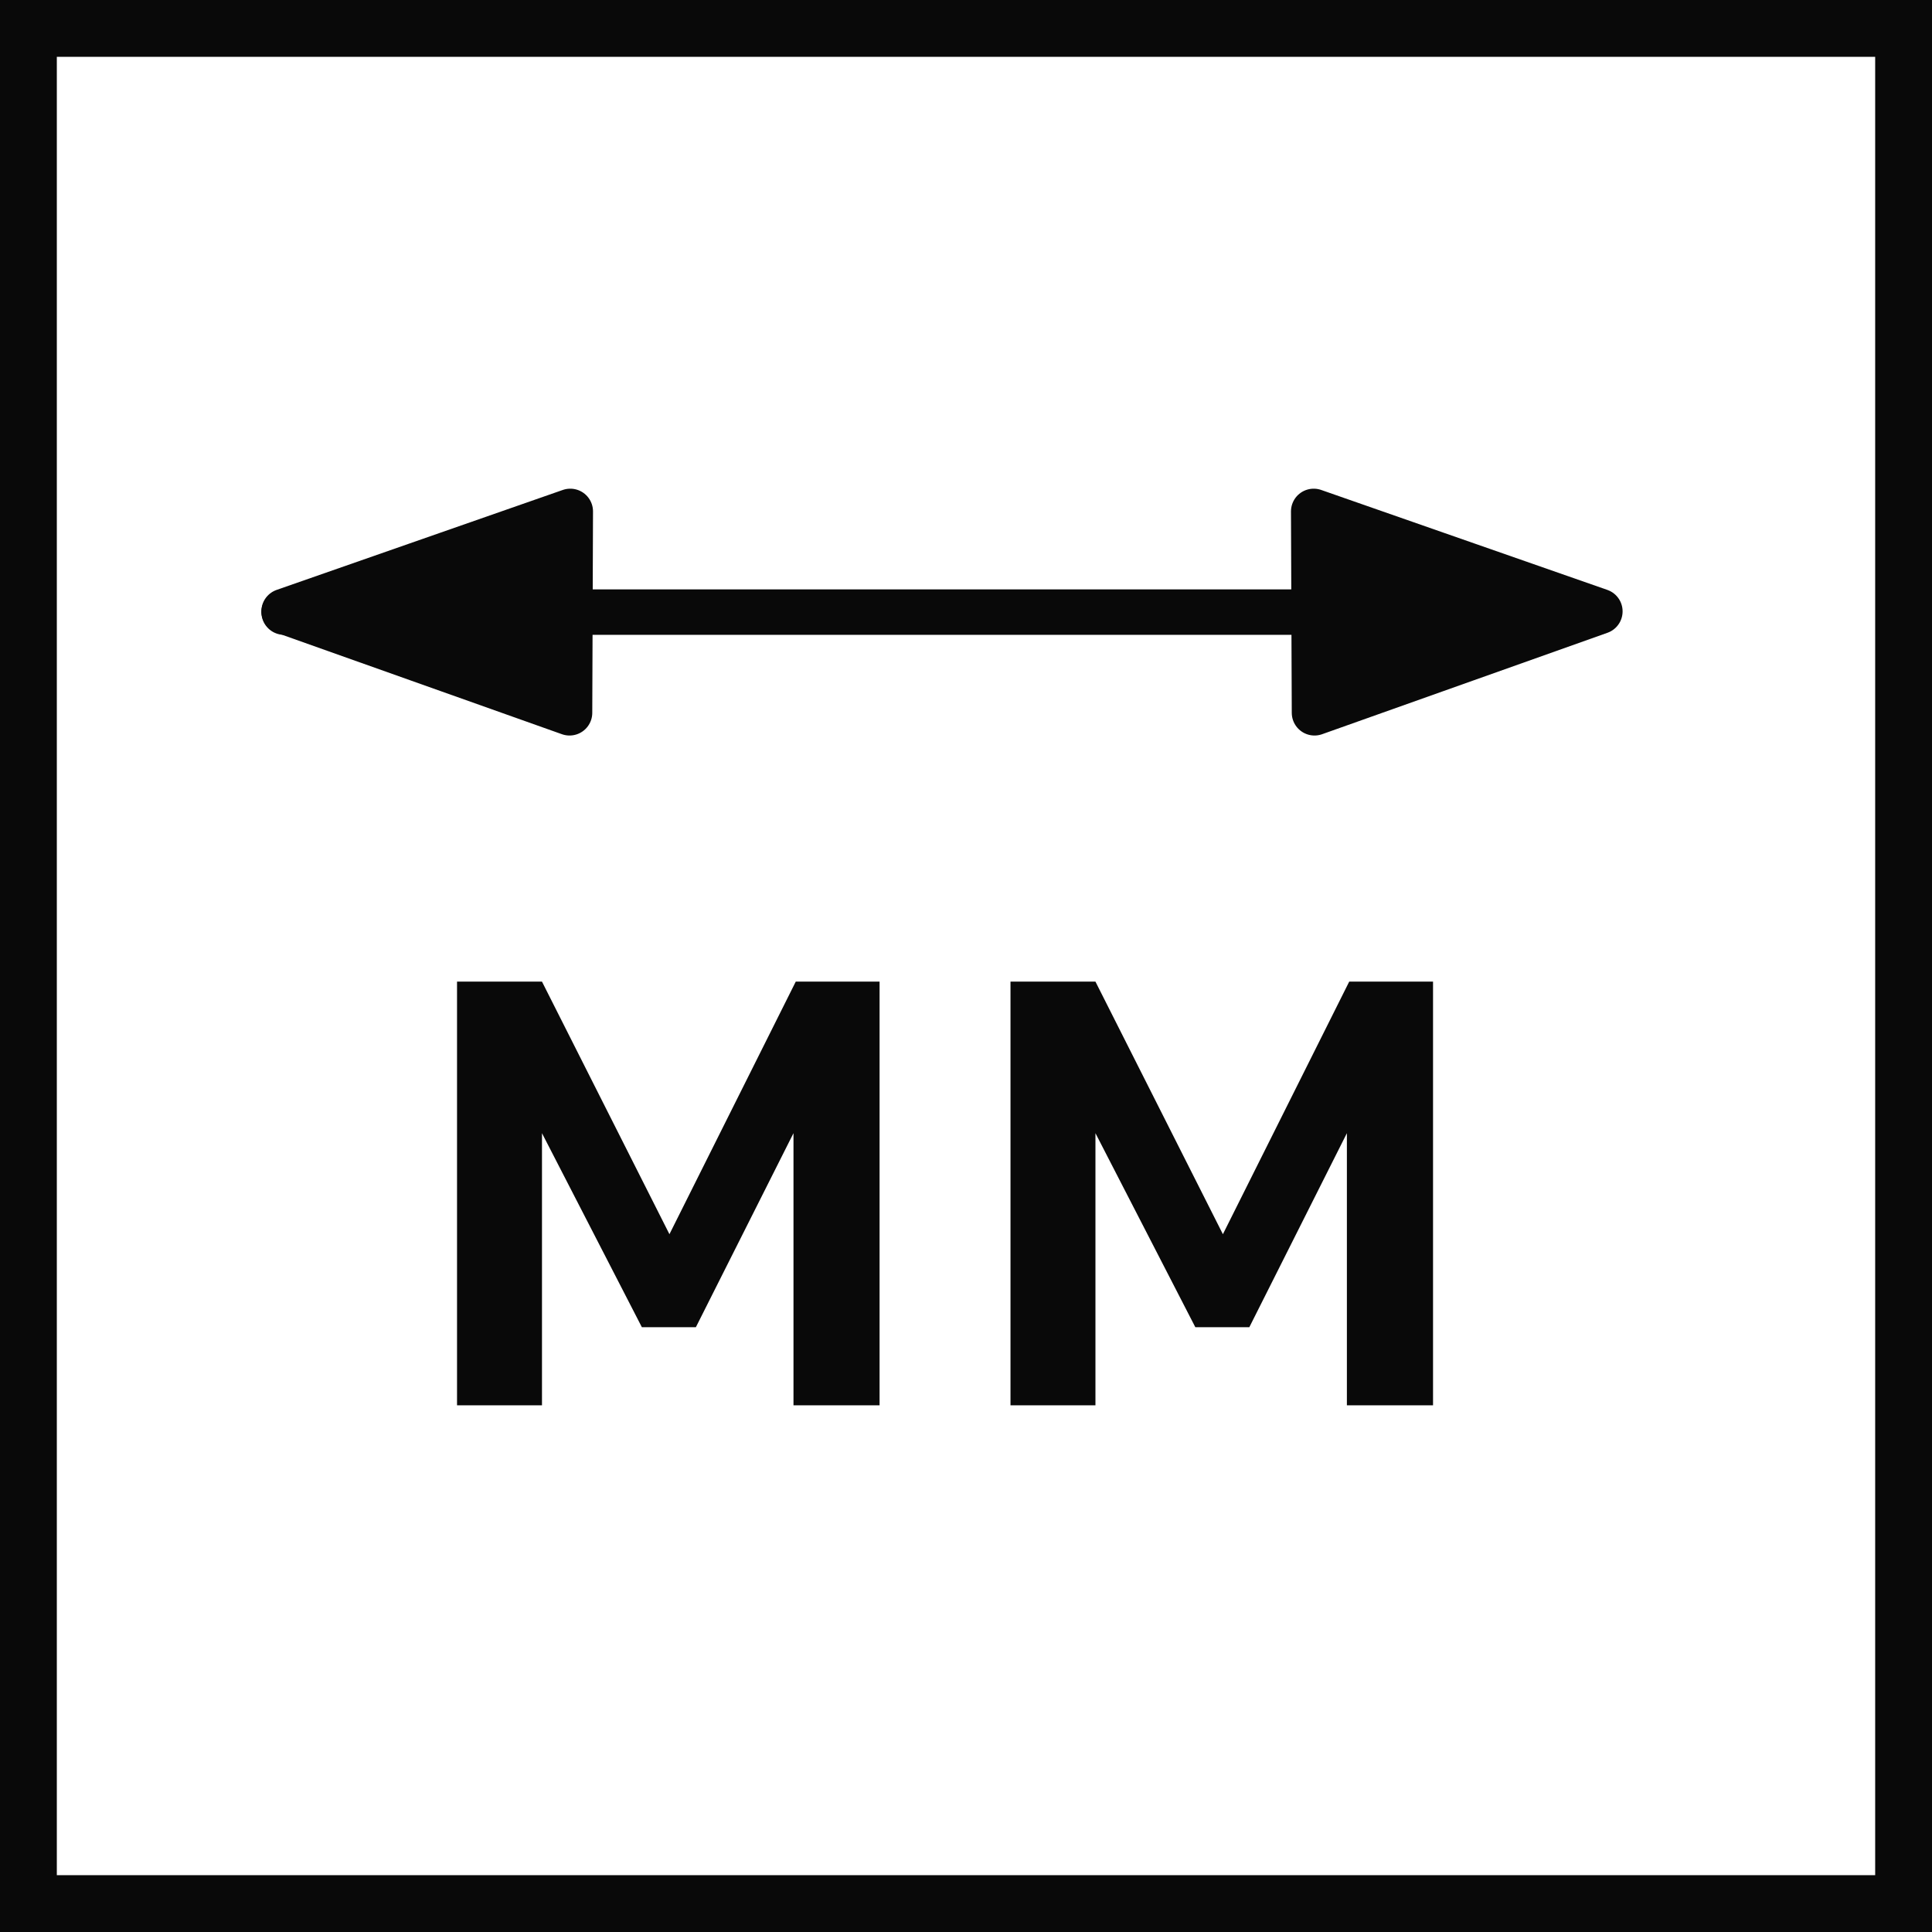 <svg width="34" height="34" viewBox="0 0 34 34" fill="none" xmlns="http://www.w3.org/2000/svg">
<rect x="0.5" y="0.5" width="33" height="33" stroke="#090909"/>
<path d="M13.964 24.731V19.942L12.246 23.357H11.296L9.538 19.942V24.731H8.043V17.275H9.538L11.781 21.72L14.004 17.275H15.479V24.731H13.984H13.964Z" fill="#090909"/>
<path d="M23.703 24.731V19.942L21.986 23.357H21.036L19.278 19.942V24.731H17.783V17.275H19.278L21.521 21.72L23.744 17.275H25.219V24.731H23.723H23.703Z" fill="#090909"/>
<path d="M5 10.772H27.822" stroke="#090909" stroke-width="0.8" stroke-linecap="round" stroke-linejoin="round"/>
<path d="M10.023 12.544L10.036 9L5 10.759L10.023 12.544Z" fill="#090909" stroke="#090909" stroke-width="0.8" stroke-linecap="round" stroke-linejoin="round"/>
<path d="M23.133 12.544L23.119 9L28.155 10.759L23.133 12.544Z" fill="#090909" stroke="#090909" stroke-width="0.8" stroke-linecap="round" stroke-linejoin="round"/>
</svg>
